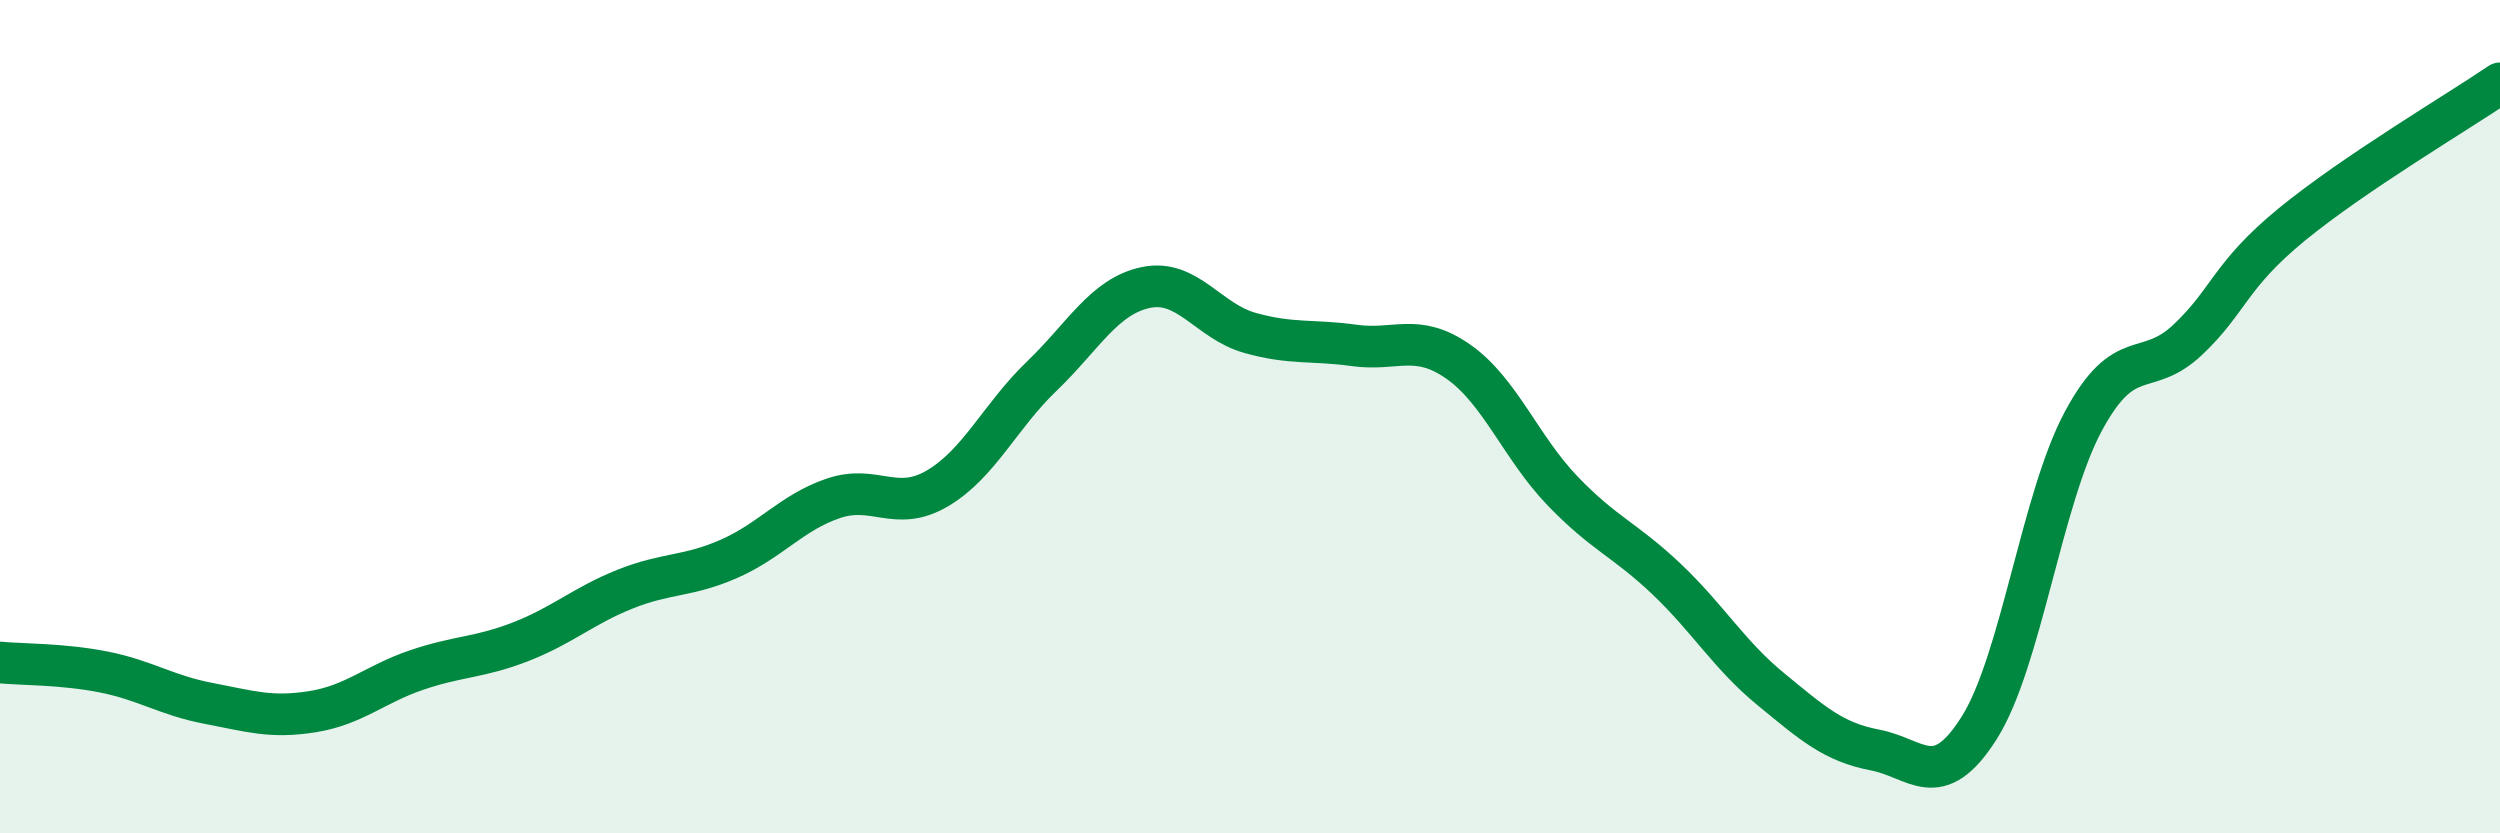 
    <svg width="60" height="20" viewBox="0 0 60 20" xmlns="http://www.w3.org/2000/svg">
      <path
        d="M 0,15.9 C 0.5,15.95 1.5,15.93 2.5,16.13 C 3.5,16.33 4,16.69 5,16.88 C 6,17.07 6.5,17.24 7.5,17.08 C 8.5,16.92 9,16.42 10,16.08 C 11,15.74 11.5,15.79 12.5,15.4 C 13.5,15.01 14,14.54 15,14.14 C 16,13.74 16.5,13.85 17.5,13.41 C 18.5,12.97 19,12.3 20,11.96 C 21,11.62 21.5,12.31 22.5,11.72 C 23.5,11.13 24,9.99 25,9.03 C 26,8.07 26.5,7.11 27.5,6.9 C 28.5,6.69 29,7.71 30,7.99 C 31,8.27 31.5,8.15 32.5,8.29 C 33.5,8.43 34,7.98 35,8.68 C 36,9.38 36.5,10.74 37.5,11.78 C 38.5,12.82 39,12.95 40,13.9 C 41,14.85 41.5,15.72 42.5,16.54 C 43.5,17.36 44,17.81 45,18 C 46,18.19 46.5,19.05 47.5,17.47 C 48.5,15.89 49,11.97 50,10.11 C 51,8.25 51.5,9.1 52.5,8.16 C 53.5,7.22 53.5,6.62 55,5.39 C 56.5,4.16 59,2.68 60,2L60 20L0 20Z"
        fill="#008740"
        opacity="0.1"
        stroke-linecap="round"
        stroke-linejoin="round"
      />
      <path
        d="M 0,15.9 C 0.5,15.95 1.5,15.93 2.5,16.13 C 3.5,16.33 4,16.69 5,16.88 C 6,17.07 6.5,17.24 7.5,17.08 C 8.5,16.92 9,16.42 10,16.08 C 11,15.74 11.5,15.79 12.5,15.4 C 13.5,15.01 14,14.54 15,14.14 C 16,13.74 16.5,13.85 17.5,13.41 C 18.5,12.97 19,12.3 20,11.96 C 21,11.62 21.5,12.31 22.5,11.72 C 23.5,11.13 24,9.99 25,9.03 C 26,8.07 26.5,7.11 27.5,6.9 C 28.5,6.69 29,7.71 30,7.99 C 31,8.27 31.5,8.15 32.5,8.29 C 33.5,8.43 34,7.98 35,8.68 C 36,9.38 36.5,10.74 37.5,11.78 C 38.5,12.82 39,12.95 40,13.9 C 41,14.85 41.5,15.72 42.5,16.54 C 43.5,17.36 44,17.81 45,18 C 46,18.19 46.5,19.05 47.5,17.47 C 48.5,15.89 49,11.97 50,10.11 C 51,8.25 51.5,9.1 52.5,8.16 C 53.5,7.22 53.5,6.62 55,5.39 C 56.5,4.16 59,2.68 60,2"
        stroke="#008740"
        stroke-width="1"
        fill="none"
        stroke-linecap="round"
        stroke-linejoin="round"
      />
    </svg>
  